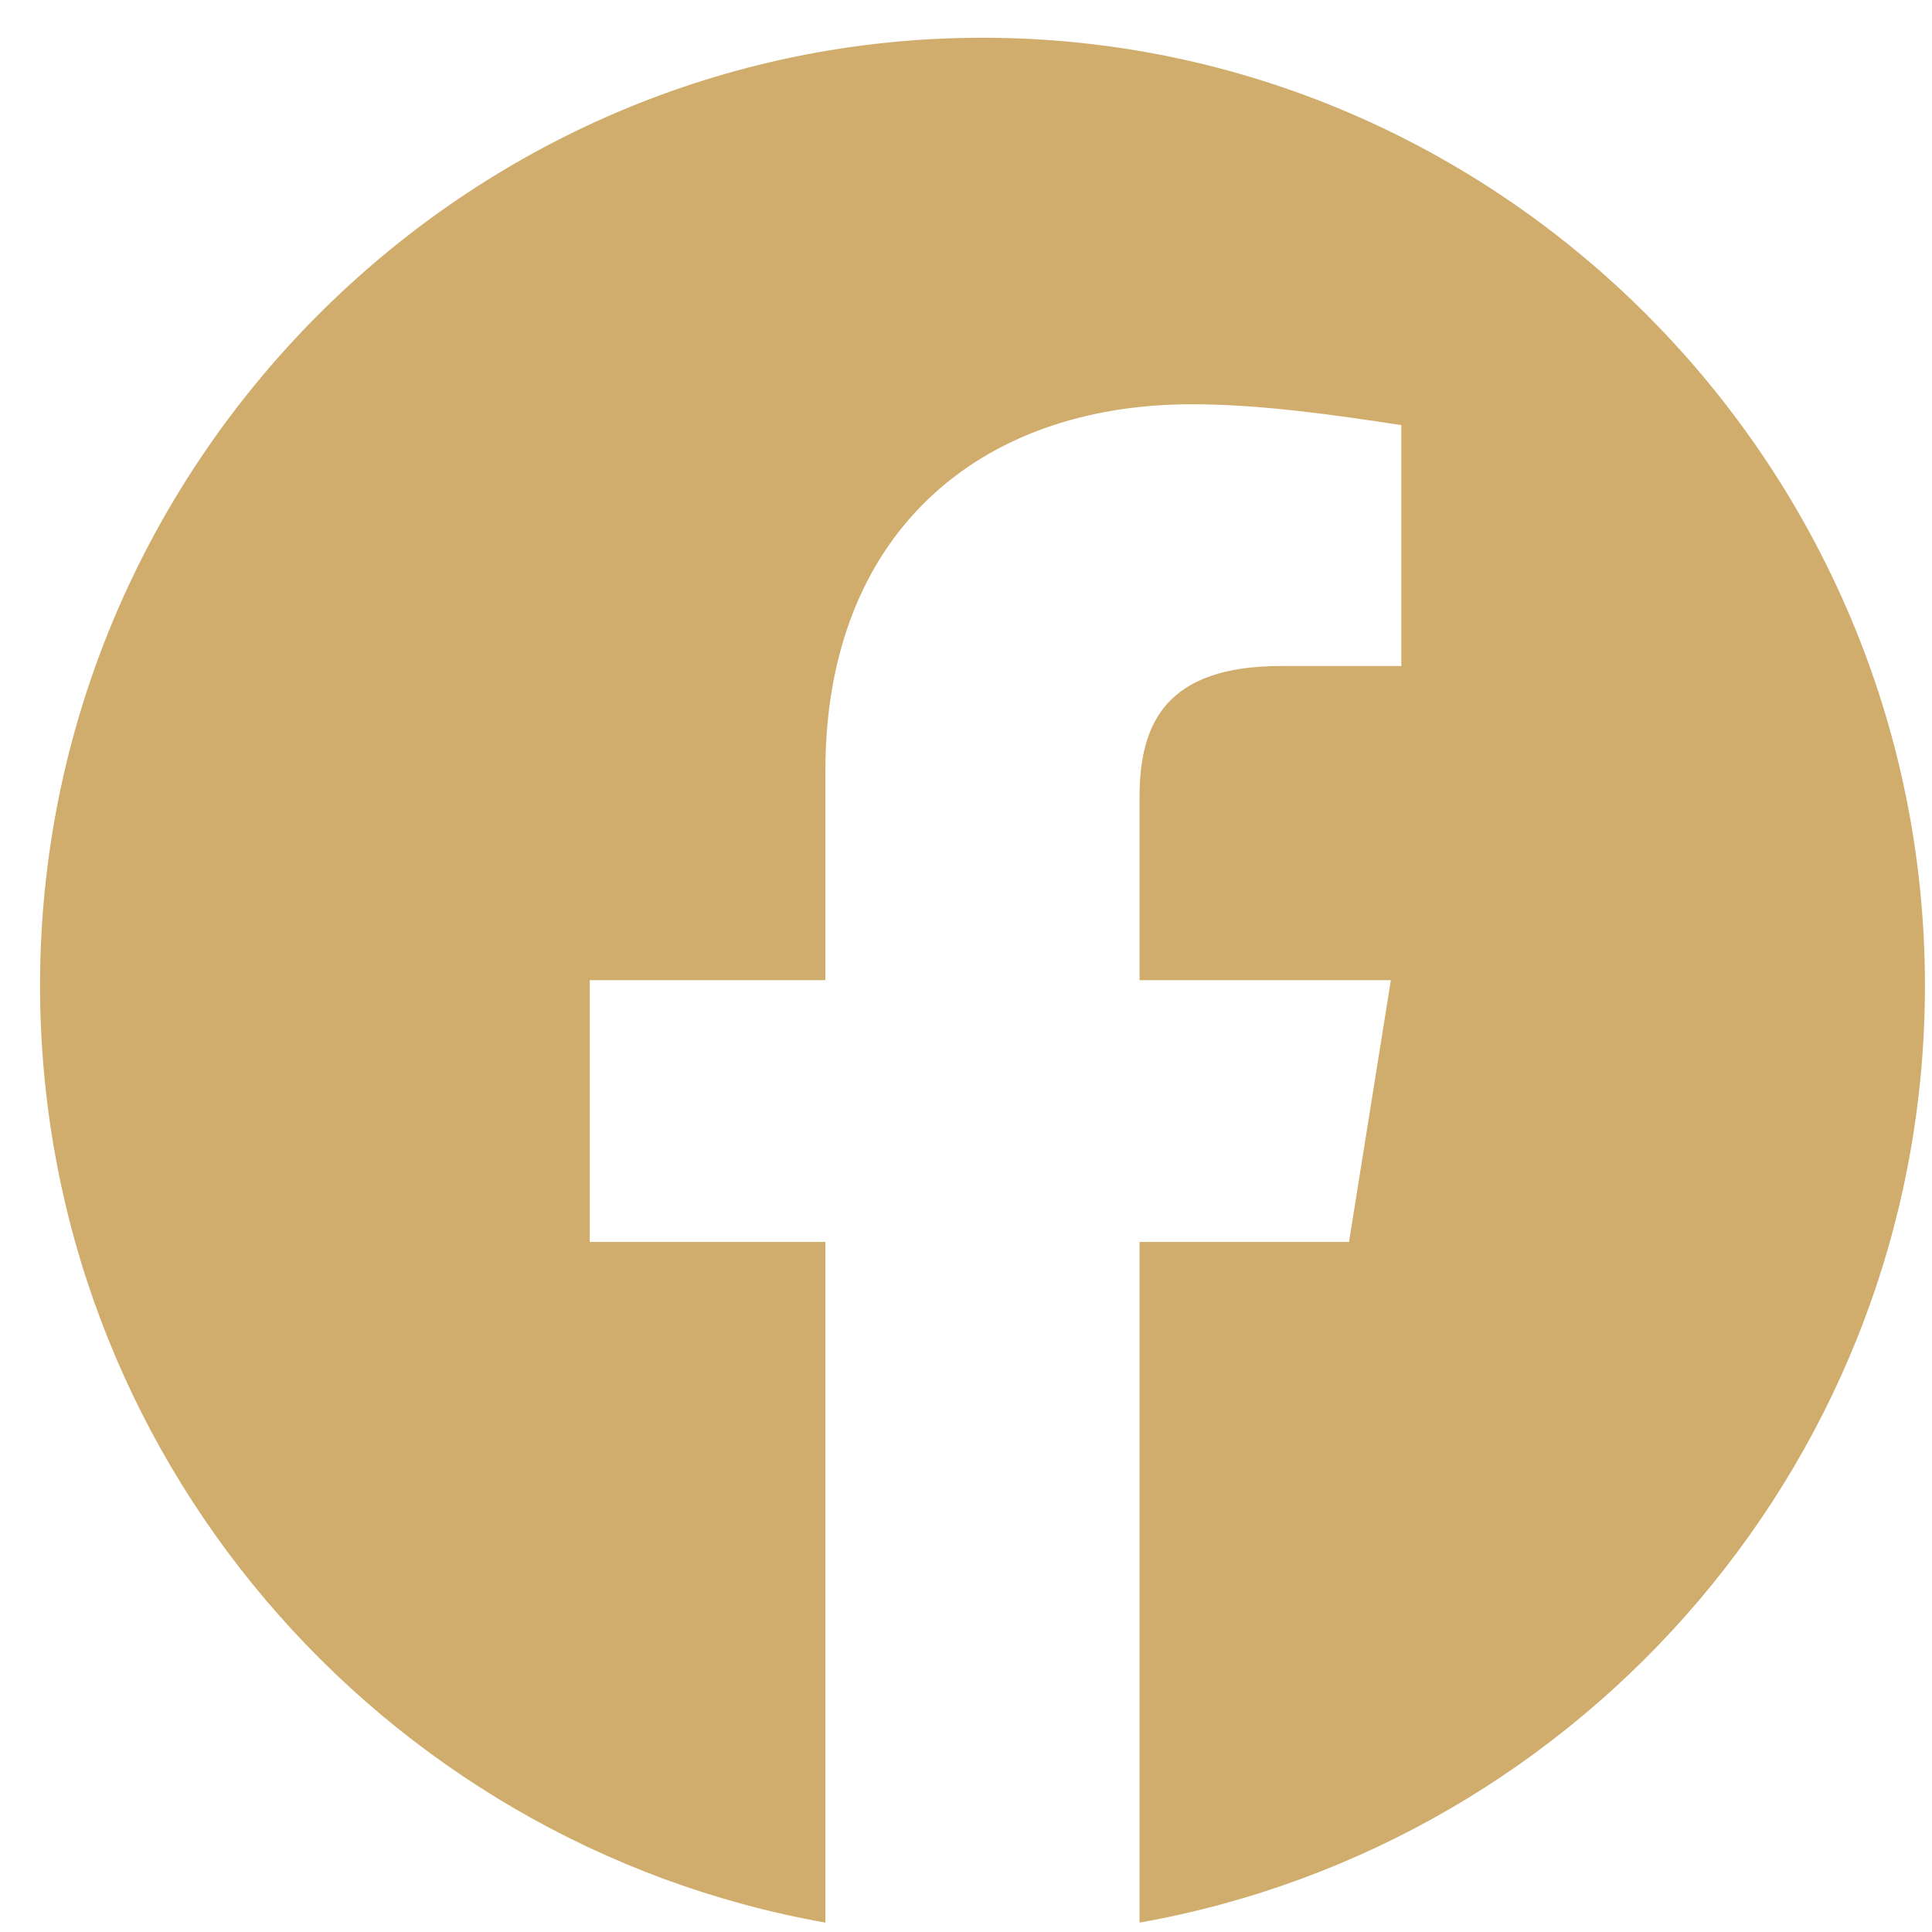 <svg width="41" height="41" viewBox="0 0 41 41" fill="none" xmlns="http://www.w3.org/2000/svg">
<path fill-rule="evenodd" clip-rule="evenodd" d="M0.85 20.912C0.85 30.856 8.071 39.124 17.516 40.801V26.356H12.516V20.801H17.516V16.356C17.516 11.356 20.738 8.579 25.295 8.579C26.738 8.579 28.295 8.801 29.738 9.022V14.134H27.183C24.738 14.134 24.183 15.356 24.183 16.912V20.801H29.516L28.628 26.356H24.183V40.801C33.628 39.124 40.85 30.857 40.85 20.912C40.85 9.851 31.85 0.801 20.85 0.801C9.85 0.801 0.85 9.851 0.85 20.912Z" fill="#D0AD6C"/>
</svg>
